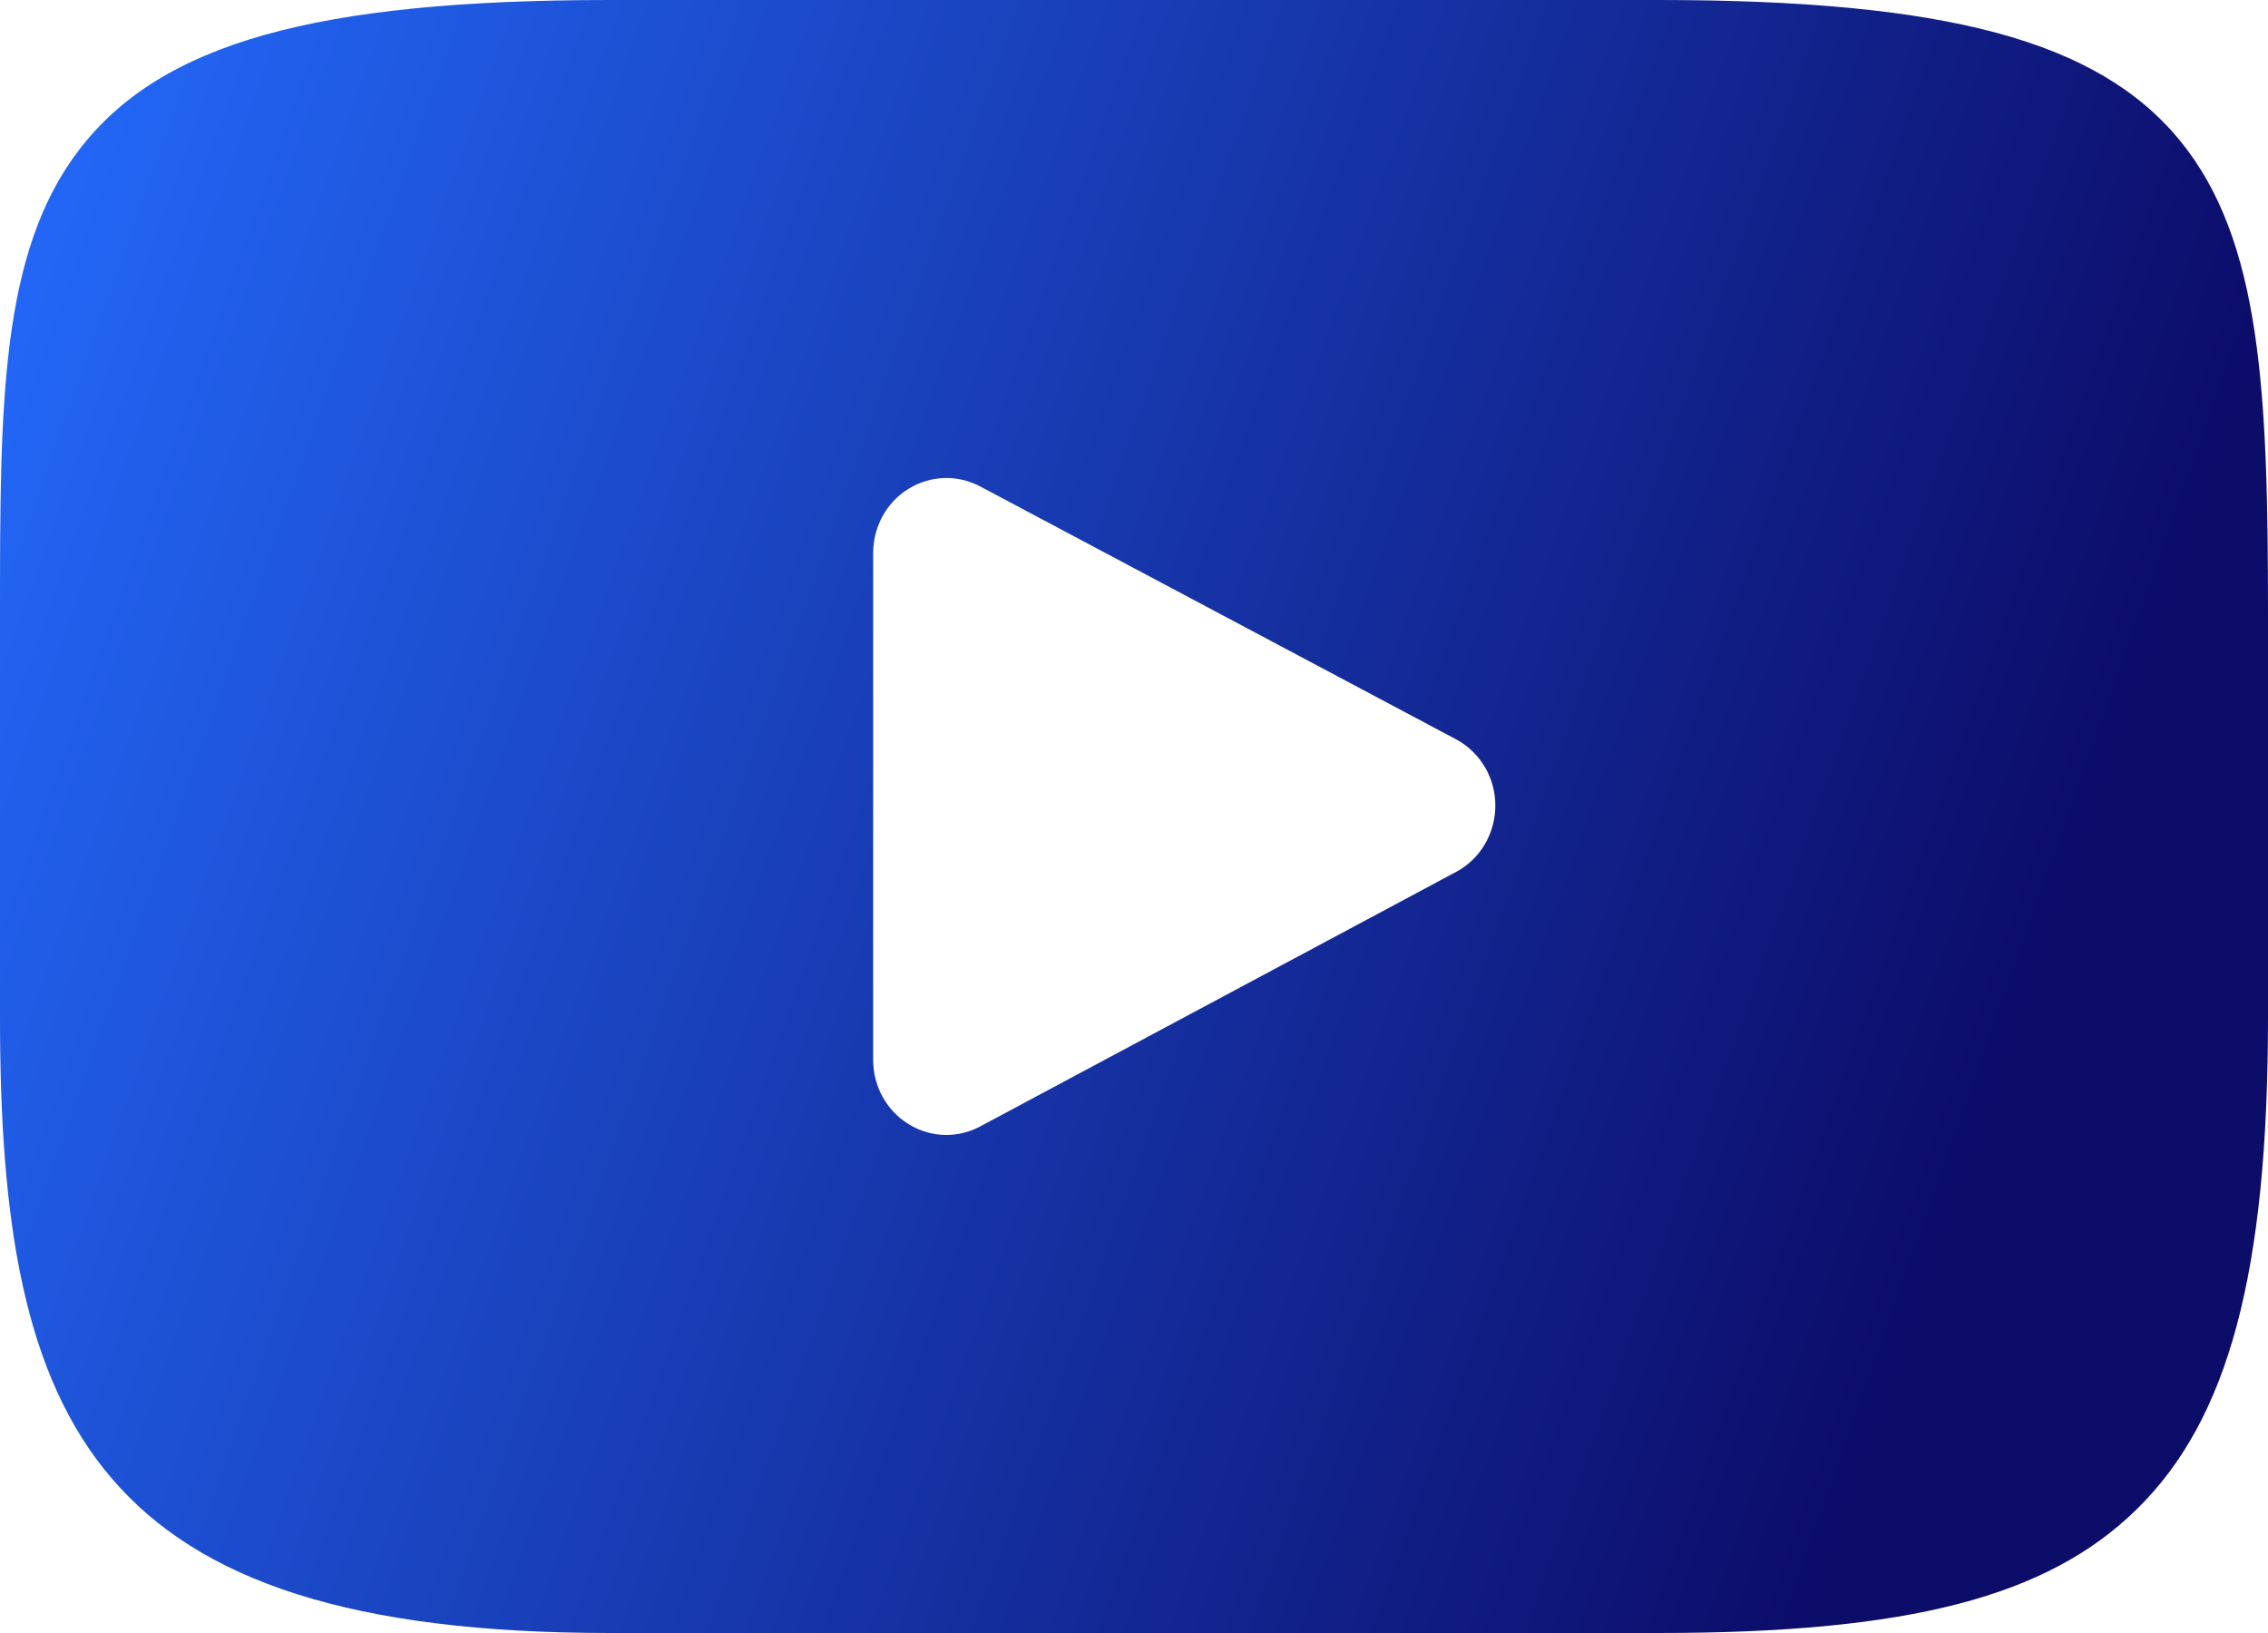 <svg width="25" height="18" viewBox="0 0 25 18" fill="none" xmlns="http://www.w3.org/2000/svg">
<path d="M24.026 1.545C23.123 0.448 21.457 0 18.275 0H6.725C3.47 0 1.776 0.477 0.877 1.645C0 2.784 0 4.463 0 6.786V11.214C0 15.715 1.04 18 6.725 18H18.275C21.035 18 22.564 17.605 23.553 16.636C24.567 15.643 25 14.022 25 11.214V6.786C25 4.336 24.932 2.648 24.026 1.545ZM16.05 9.611L10.805 12.416C10.688 12.479 10.56 12.51 10.431 12.51C10.287 12.51 10.142 12.47 10.014 12.39C9.772 12.241 9.625 11.973 9.625 11.685V6.094C9.625 5.806 9.772 5.538 10.013 5.389C10.254 5.239 10.553 5.229 10.803 5.361L16.048 8.148C16.315 8.29 16.483 8.571 16.483 8.879C16.483 9.187 16.317 9.469 16.05 9.611Z" fill="url(#paint0_linear_1_331)"/>
<defs>
<linearGradient id="paint0_linear_1_331" x1="0" y1="0" x2="27.879" y2="9.863" gradientUnits="userSpaceOnUse">
<stop stop-color="#246BFD"/>
<stop offset="0.841" stop-color="#0C0C69"/>
</linearGradient>
</defs>
</svg>
